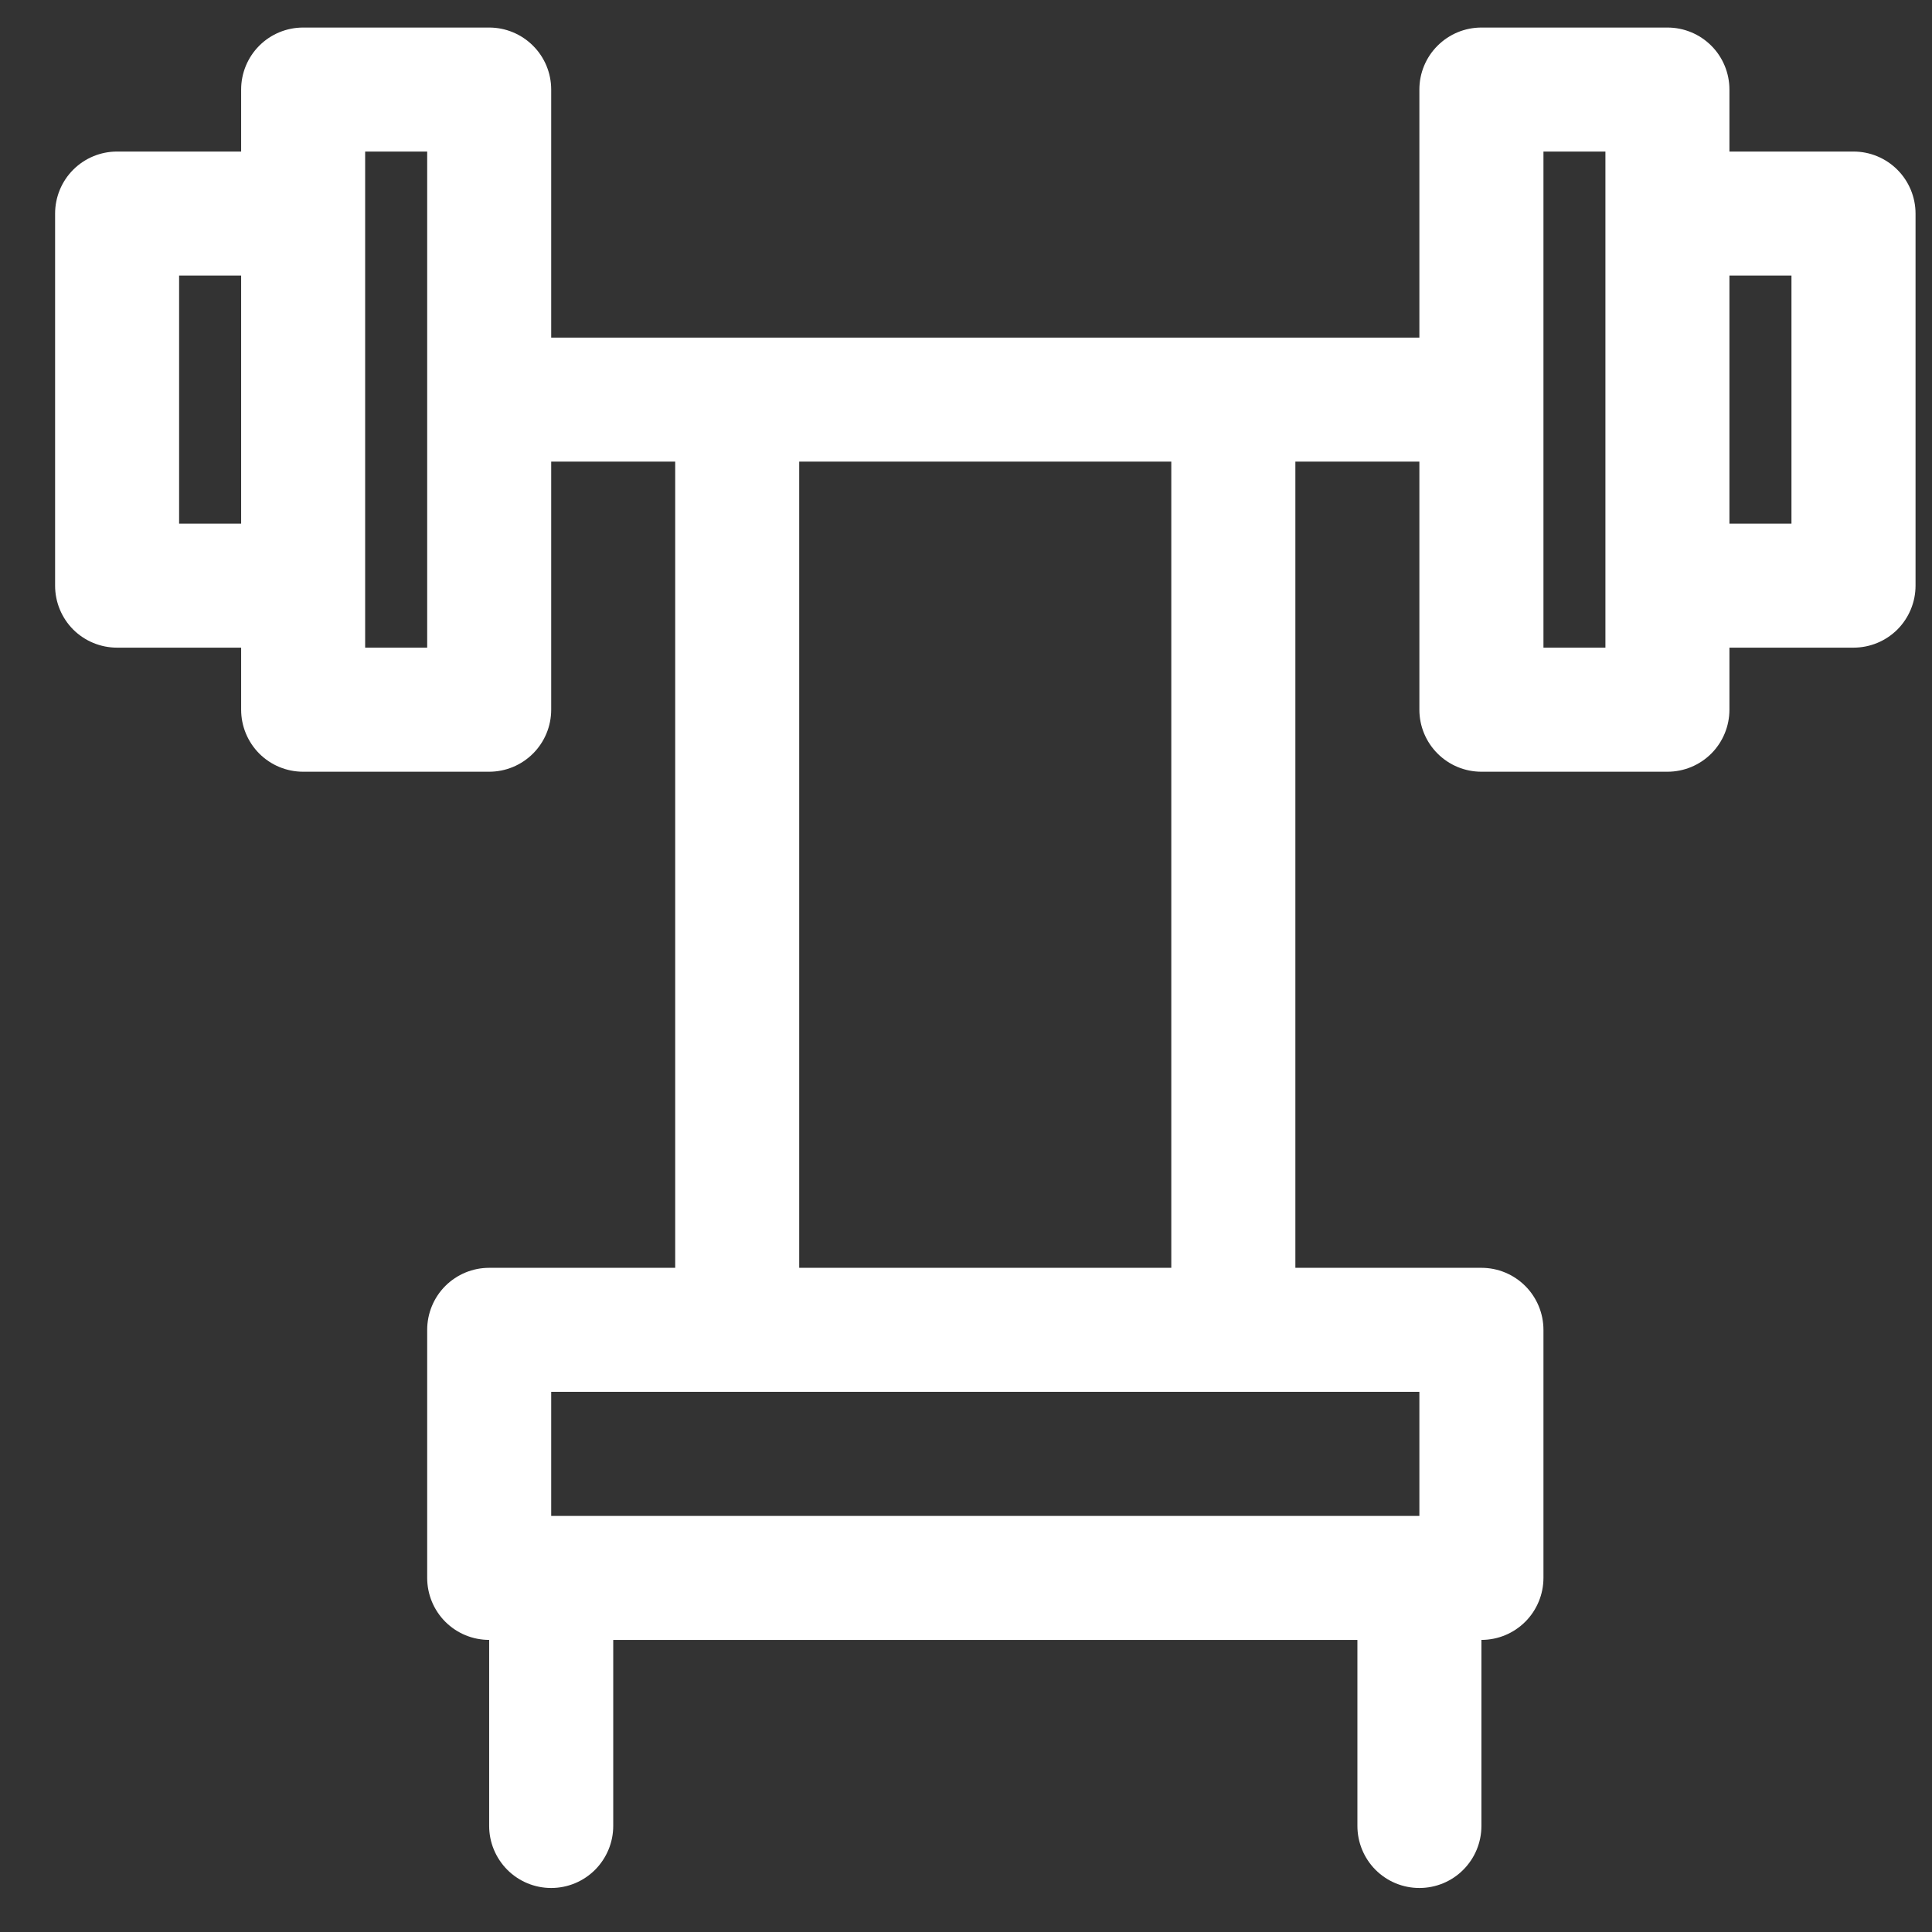 <svg width="27" height="27" viewBox="0 0 27 27" fill="none" xmlns="http://www.w3.org/2000/svg">
<rect x="0" y="0" width="27" height="27" fill="#333333" stroke="none"/>
<g clip-path="url(#clip0_1916_852)">
<path d="M25.903 2.118H24.169V1.251C24.169 1.022 24.078 0.801 23.916 0.639C23.753 0.476 23.533 0.385 23.303 0.385H20.703C20.473 0.385 20.253 0.476 20.09 0.639C19.927 0.801 19.836 1.022 19.836 1.251V4.718H7.703V1.251C7.703 1.022 7.612 0.801 7.449 0.639C7.286 0.476 7.066 0.385 6.836 0.385H4.236C4.006 0.385 3.786 0.476 3.623 0.639C3.461 0.801 3.37 1.022 3.37 1.251V2.118H1.636C1.406 2.118 1.186 2.209 1.023 2.372C0.861 2.534 0.77 2.755 0.77 2.985L0.77 8.185C0.77 8.415 0.861 8.635 1.023 8.798C1.186 8.96 1.406 9.051 1.636 9.051H3.37V9.918C3.37 10.148 3.461 10.368 3.623 10.531C3.786 10.694 4.006 10.785 4.236 10.785H6.836C7.066 10.785 7.286 10.694 7.449 10.531C7.612 10.368 7.703 10.148 7.703 9.918V6.451H9.436V17.718H6.836C6.606 17.718 6.386 17.809 6.223 17.972C6.061 18.134 5.97 18.355 5.97 18.585V22.051C5.97 22.281 6.061 22.502 6.223 22.664C6.386 22.827 6.606 22.918 6.836 22.918V25.518C6.836 25.748 6.928 25.968 7.09 26.131C7.253 26.294 7.473 26.385 7.703 26.385C7.933 26.385 8.153 26.294 8.316 26.131C8.478 25.968 8.57 25.748 8.57 25.518V22.918H18.97V25.518C18.97 25.748 19.061 25.968 19.223 26.131C19.386 26.294 19.606 26.385 19.836 26.385C20.066 26.385 20.287 26.294 20.449 26.131C20.612 25.968 20.703 25.748 20.703 25.518V22.918C20.933 22.918 21.153 22.827 21.316 22.664C21.478 22.502 21.57 22.281 21.57 22.051V18.585C21.57 18.355 21.478 18.134 21.316 17.972C21.153 17.809 20.933 17.718 20.703 17.718H18.103V6.451H19.836V9.918C19.836 10.148 19.927 10.368 20.09 10.531C20.253 10.694 20.473 10.785 20.703 10.785H23.303C23.533 10.785 23.753 10.694 23.916 10.531C24.078 10.368 24.169 10.148 24.169 9.918V9.051H25.903C26.133 9.051 26.353 8.96 26.516 8.798C26.678 8.635 26.77 8.415 26.77 8.185V2.985C26.77 2.755 26.678 2.534 26.516 2.372C26.353 2.209 26.133 2.118 25.903 2.118ZM2.503 7.318V3.851H3.37V7.318H2.503ZM5.97 9.051H5.103V2.118H5.97V9.051ZM19.836 21.185H7.703V19.451H19.836V21.185ZM16.369 17.718H11.169V6.451H16.369V17.718ZM22.436 9.051H21.57V2.118H22.436V9.051ZM25.036 7.318H24.169V3.851H25.036V7.318Z" fill="white"/>
</g>
<defs>
<clipPath id="clip0_1916_852">
<rect width="26" height="26" fill="white" transform="translate(0.77 0.385)"/>
</clipPath>
</defs>
</svg>
